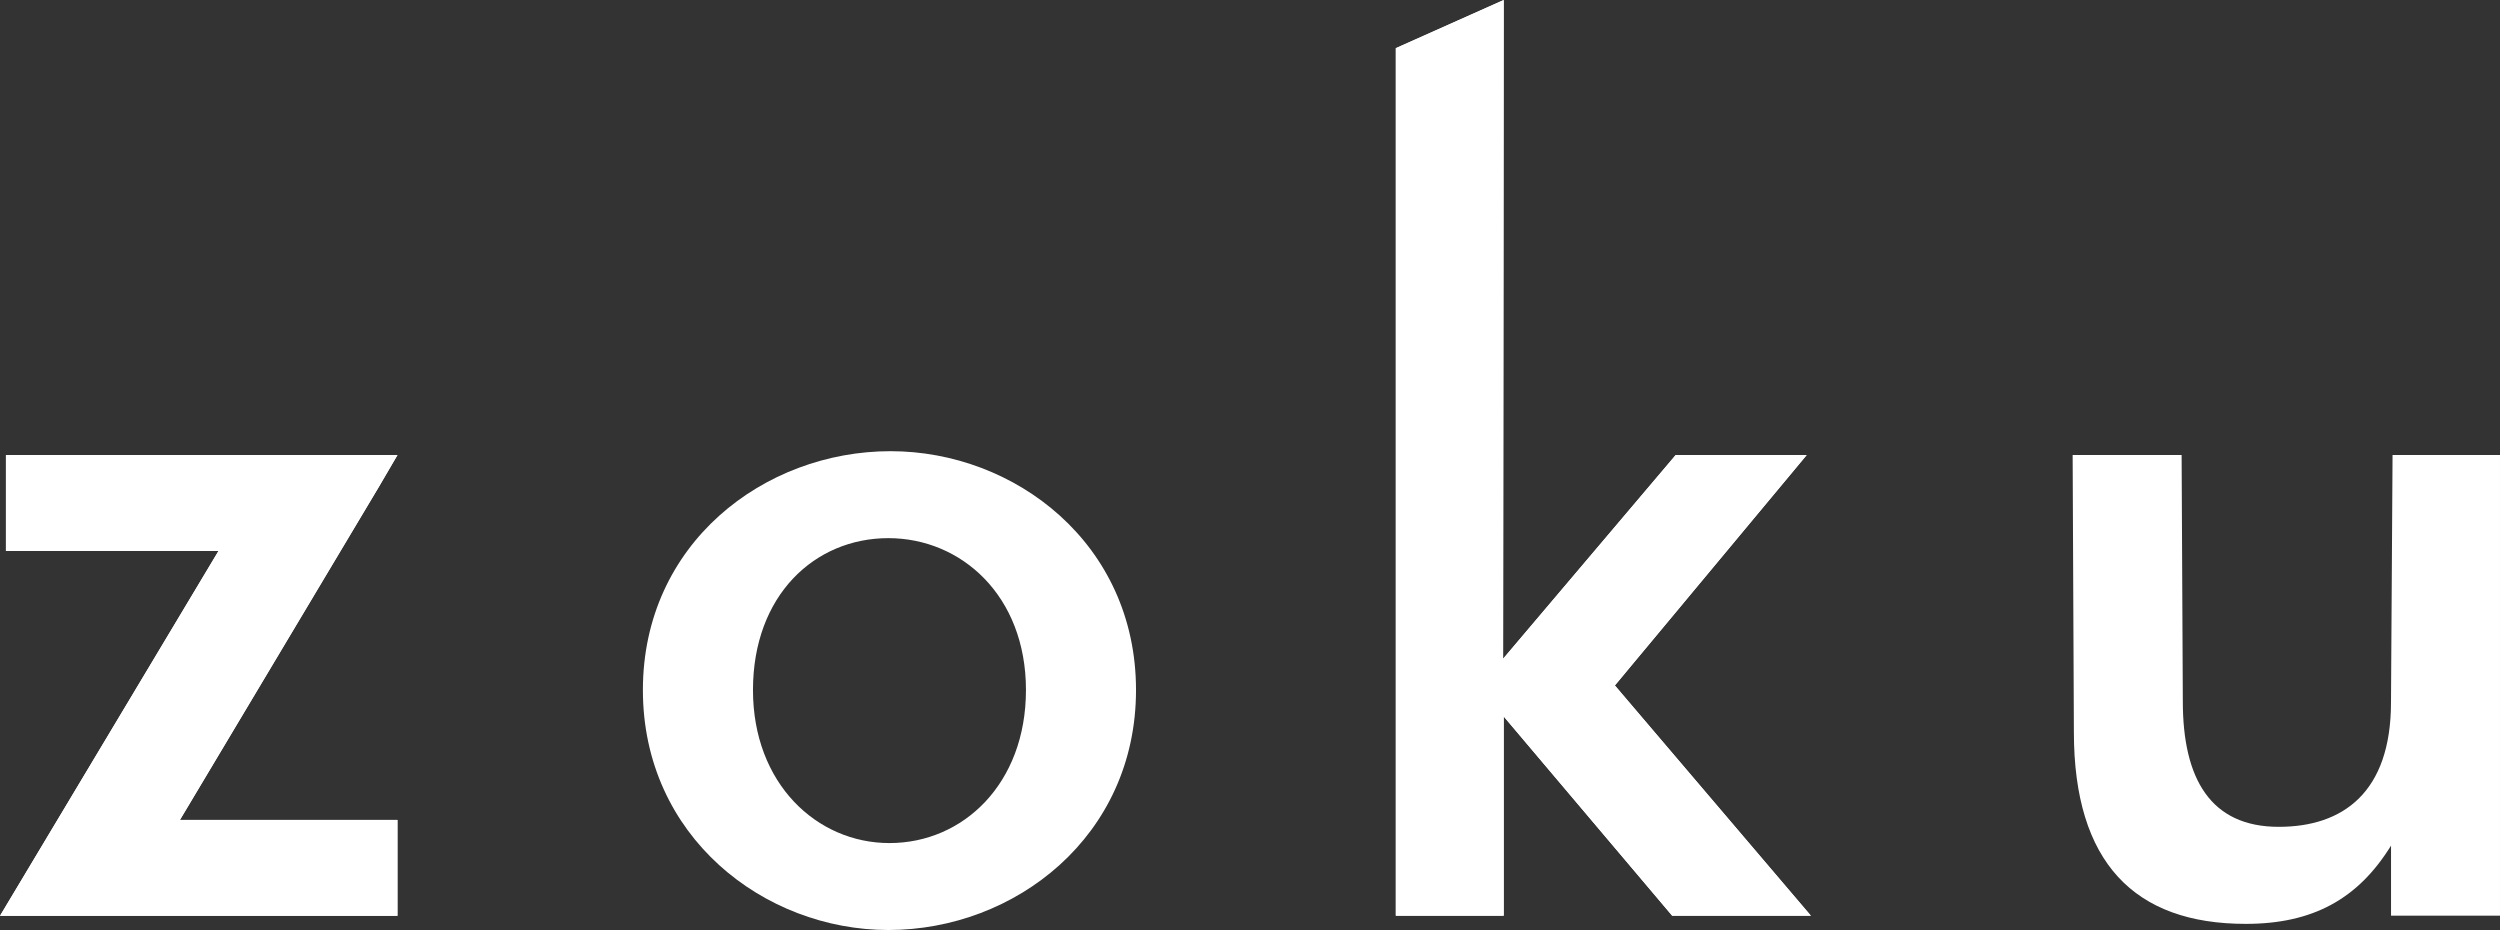 <svg xmlns="http://www.w3.org/2000/svg" xmlns:xlink="http://www.w3.org/1999/xlink" width="321.846" height="119.727" viewBox="0 0 321.846 119.727">
  <rect x="0" y="0" width="321.846" height="119.727" fill="#333333" stroke="none"/>
  <defs>
    <clipPath id="clip-path">
      <rect id="長方形_1" data-name="長方形 1" width="321.846" height="119.727" fill="#fff"/>
    </clipPath>
  </defs>
  <g id="グループ_24" data-name="グループ 24" transform="translate(0 0)">
    <path id="パス_1" data-name="パス 1" d="M.764,50.764V63.111H28.128L1.723,107.2,0,110.078H51.166V97.73h-28L48.758,54.882l2.409-4.118Z" transform="translate(0 7.823)" fill="#fff"/>
    <path id="パス_2" data-name="パス 2" d="M169.59,0,155.7,6.2V117.886H169.59V92.236l21.688,25.65h17.855L183.9,88.244l24.691-29.656H191.726l-22.214,26.22Z" transform="translate(23.994 0)" fill="#fff"/>
    <path id="パス_3" data-name="パス 3" d="M.764,50.764V63.111H28.128L1.723,107.2,0,110.078H51.166V97.73h-28L48.758,54.882l2.409-4.118Z" transform="translate(0 7.823)" fill="#fff"/>
    <g id="グループ_2" data-name="グループ 2" transform="translate(0 0)">
      <g id="グループ_1" data-name="グループ 1" transform="translate(0 0)" clip-path="url(#clip-path)">
        <path id="パス_4" data-name="パス 4" d="M121.029,81.079c0-12.187-8.361-19.555-17.714-19.555-9.494,0-17.429,7.368-17.429,19.555,0,12.045,8.218,19.7,17.571,19.7,9.495,0,17.572-7.652,17.572-19.7m-49.315,0c0-18.848,15.587-30.75,31.884-30.75,16.013,0,31.6,11.9,31.6,30.75s-15.587,30.892-31.884,30.892c-16.013,0-31.6-12.045-31.6-30.892" transform="translate(11.051 7.756)" fill="#fff"/>
        <path id="パス_5" data-name="パス 5" d="M169.59,0l-.077,84.808,22.213-26.22h16.863L183.9,88.244l25.237,29.641H191.278L169.59,92.236v25.649H155.7V6.2Z" transform="translate(23.994 0)" fill="#fff"/>
        <path id="パス_6" data-name="パス 6" d="M272.189,101.042c-4.241,6.865-10.061,10.075-18.706,10.075-14.314,0-22.124-7.881-22.124-24.687L231.2,50.753h14.029l.155,31.729c0,9.955,3.565,16.142,12.347,16.142,8.233,0,14.454-4.391,14.454-16.036l.2-31.835h13.831v59.311H272.189Z" transform="translate(35.629 7.821)" fill="#fff"/>
      </g>
    </g>
  </g>
</svg>
